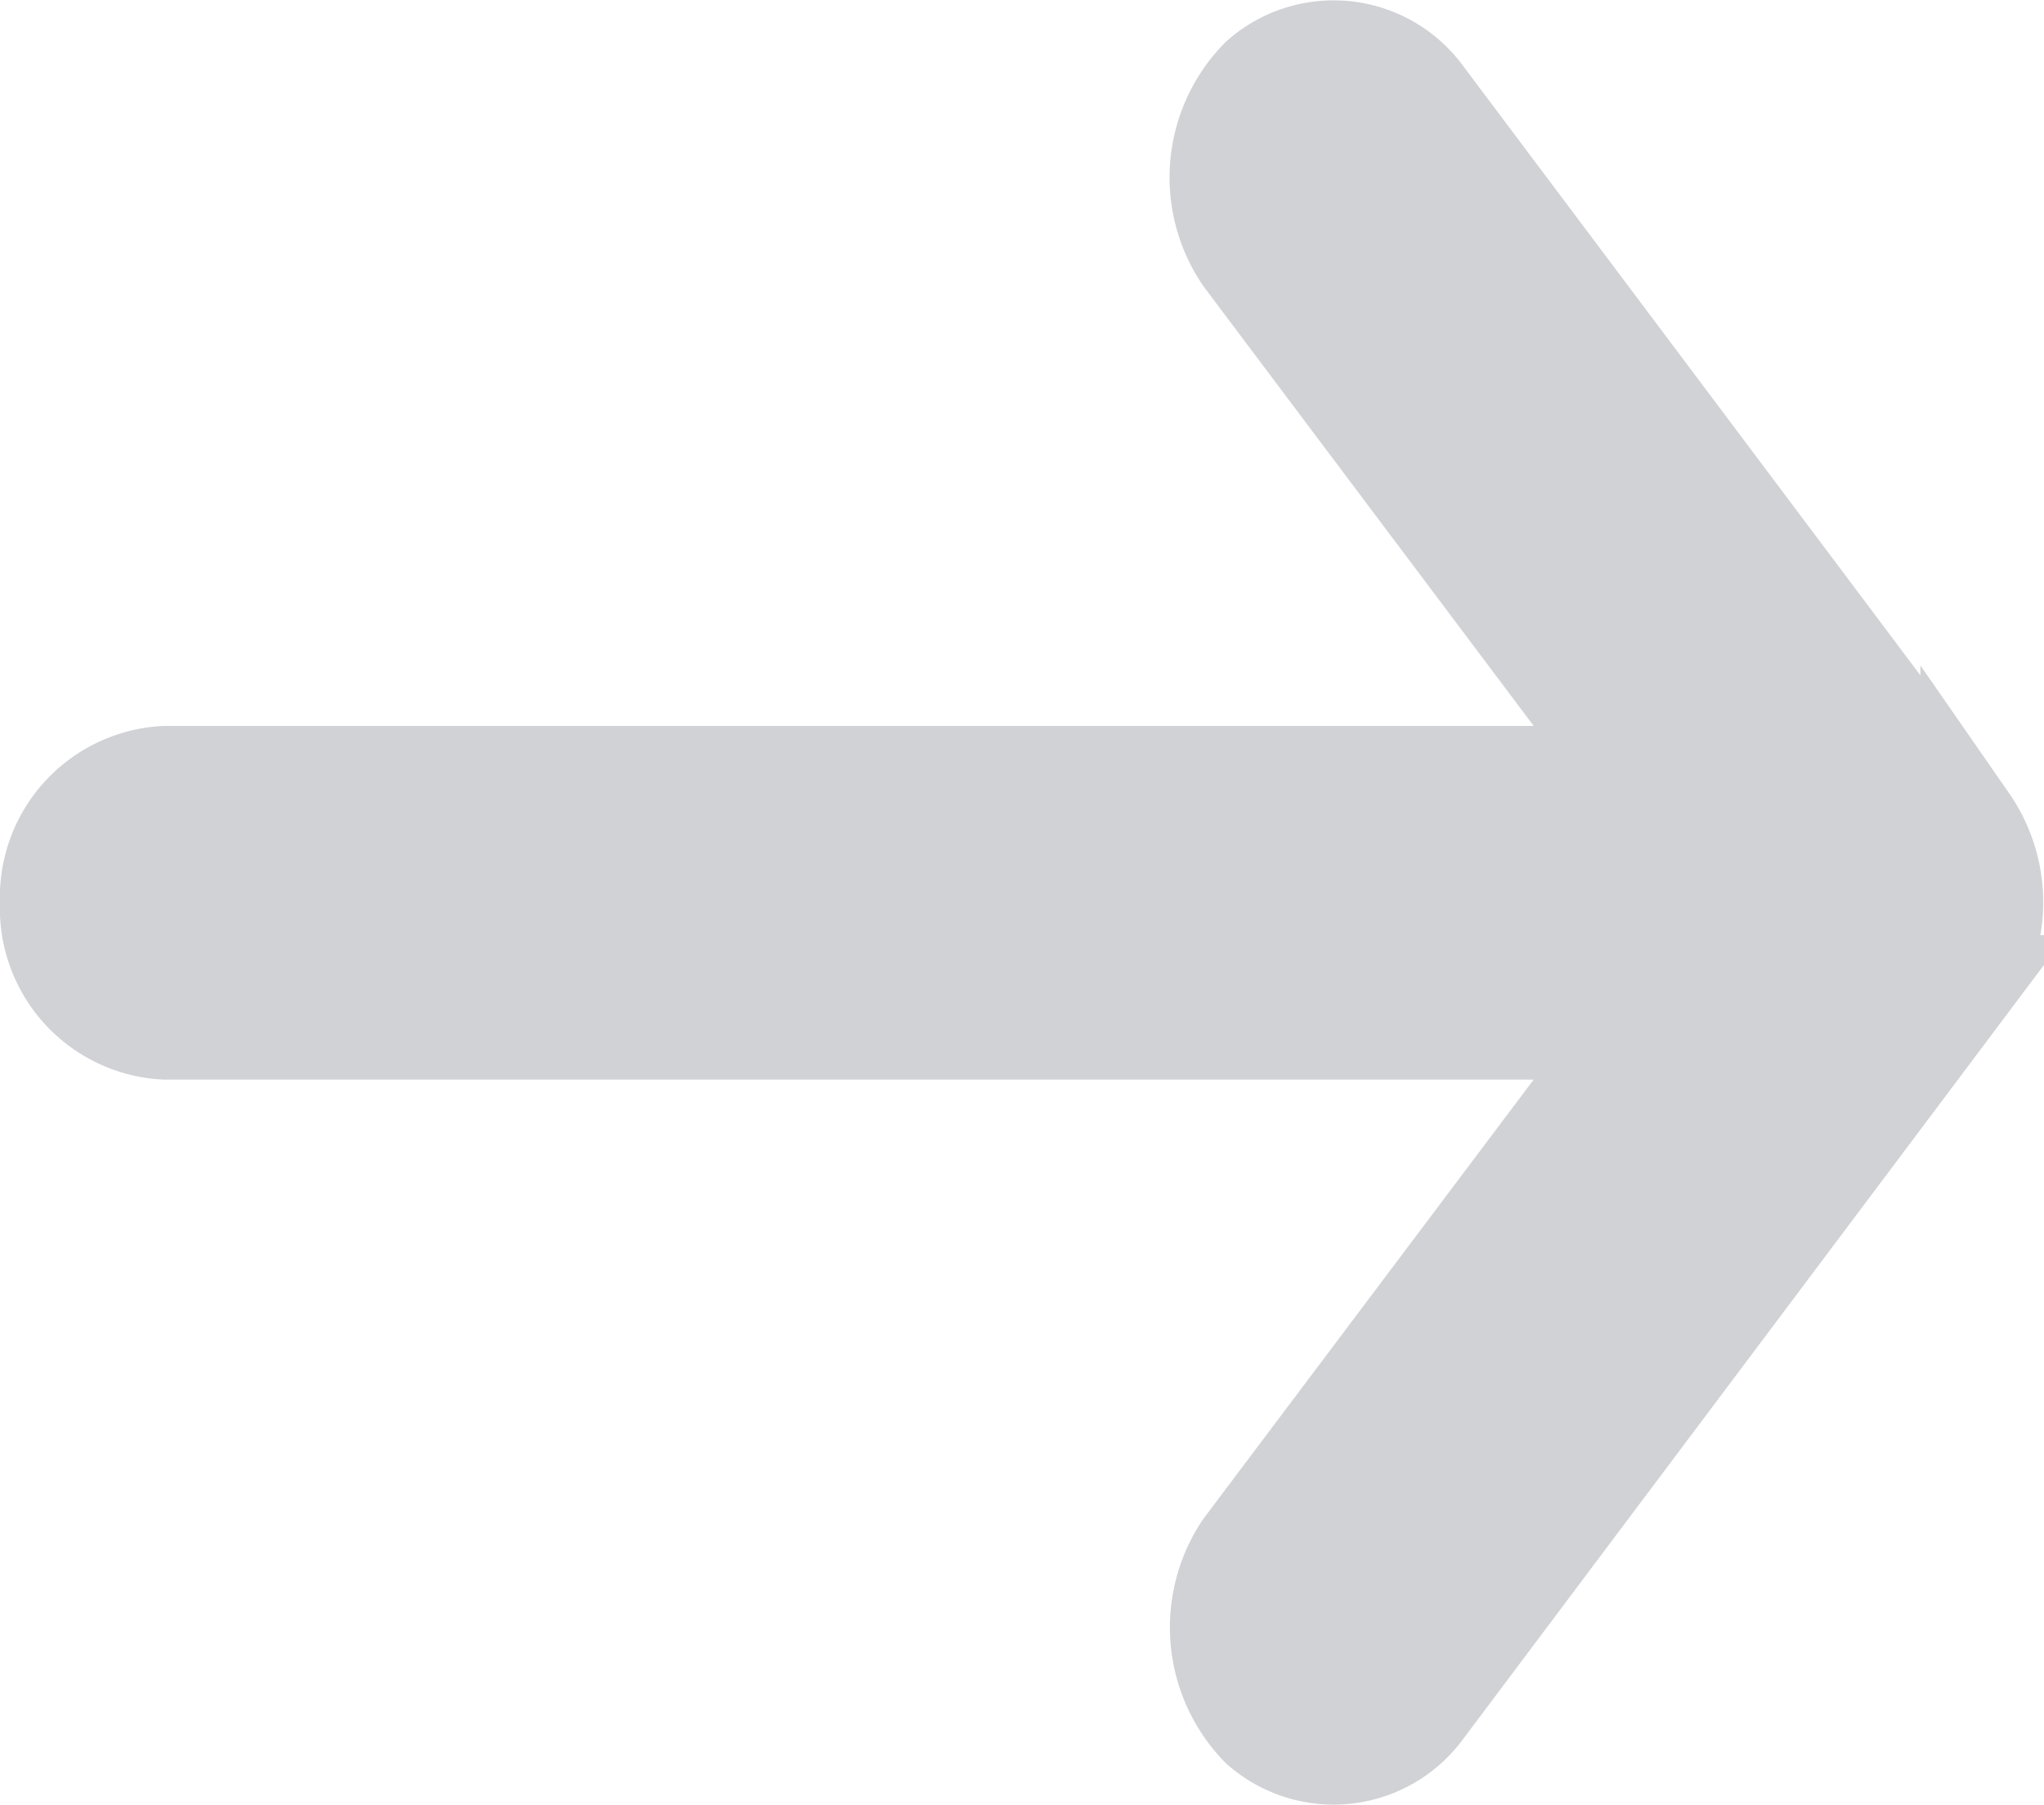 <svg xmlns="http://www.w3.org/2000/svg" width="10.504" height="9.278" viewBox="0 0 10.504 9.278">
  <g id="noun_Arrow_2304592_Copy" data-name="noun_Arrow_2304592 Copy" transform="translate(0.25 0.169)">
    <g id="Group">
      <path id="Path" d="M9.869,3.97,7.069.238A.576.576,0,0,0,6.222.145a.735.735,0,0,0-.084.93L8.132,3.73H.6a.631.631,0,0,0-.6.659.631.631,0,0,0,.6.659H8.132L6.138,7.7a.741.741,0,0,0,.084.93.576.576,0,0,0,.847-.093l2.8-3.732a.734.734,0,0,0,0-.837Z" transform="translate(0 0.082)" fill="#d1d2d6" stroke="#d1d2d6" stroke-miterlimit="10" stroke-width="0.5"/>
    </g>
  </g>
</svg>
